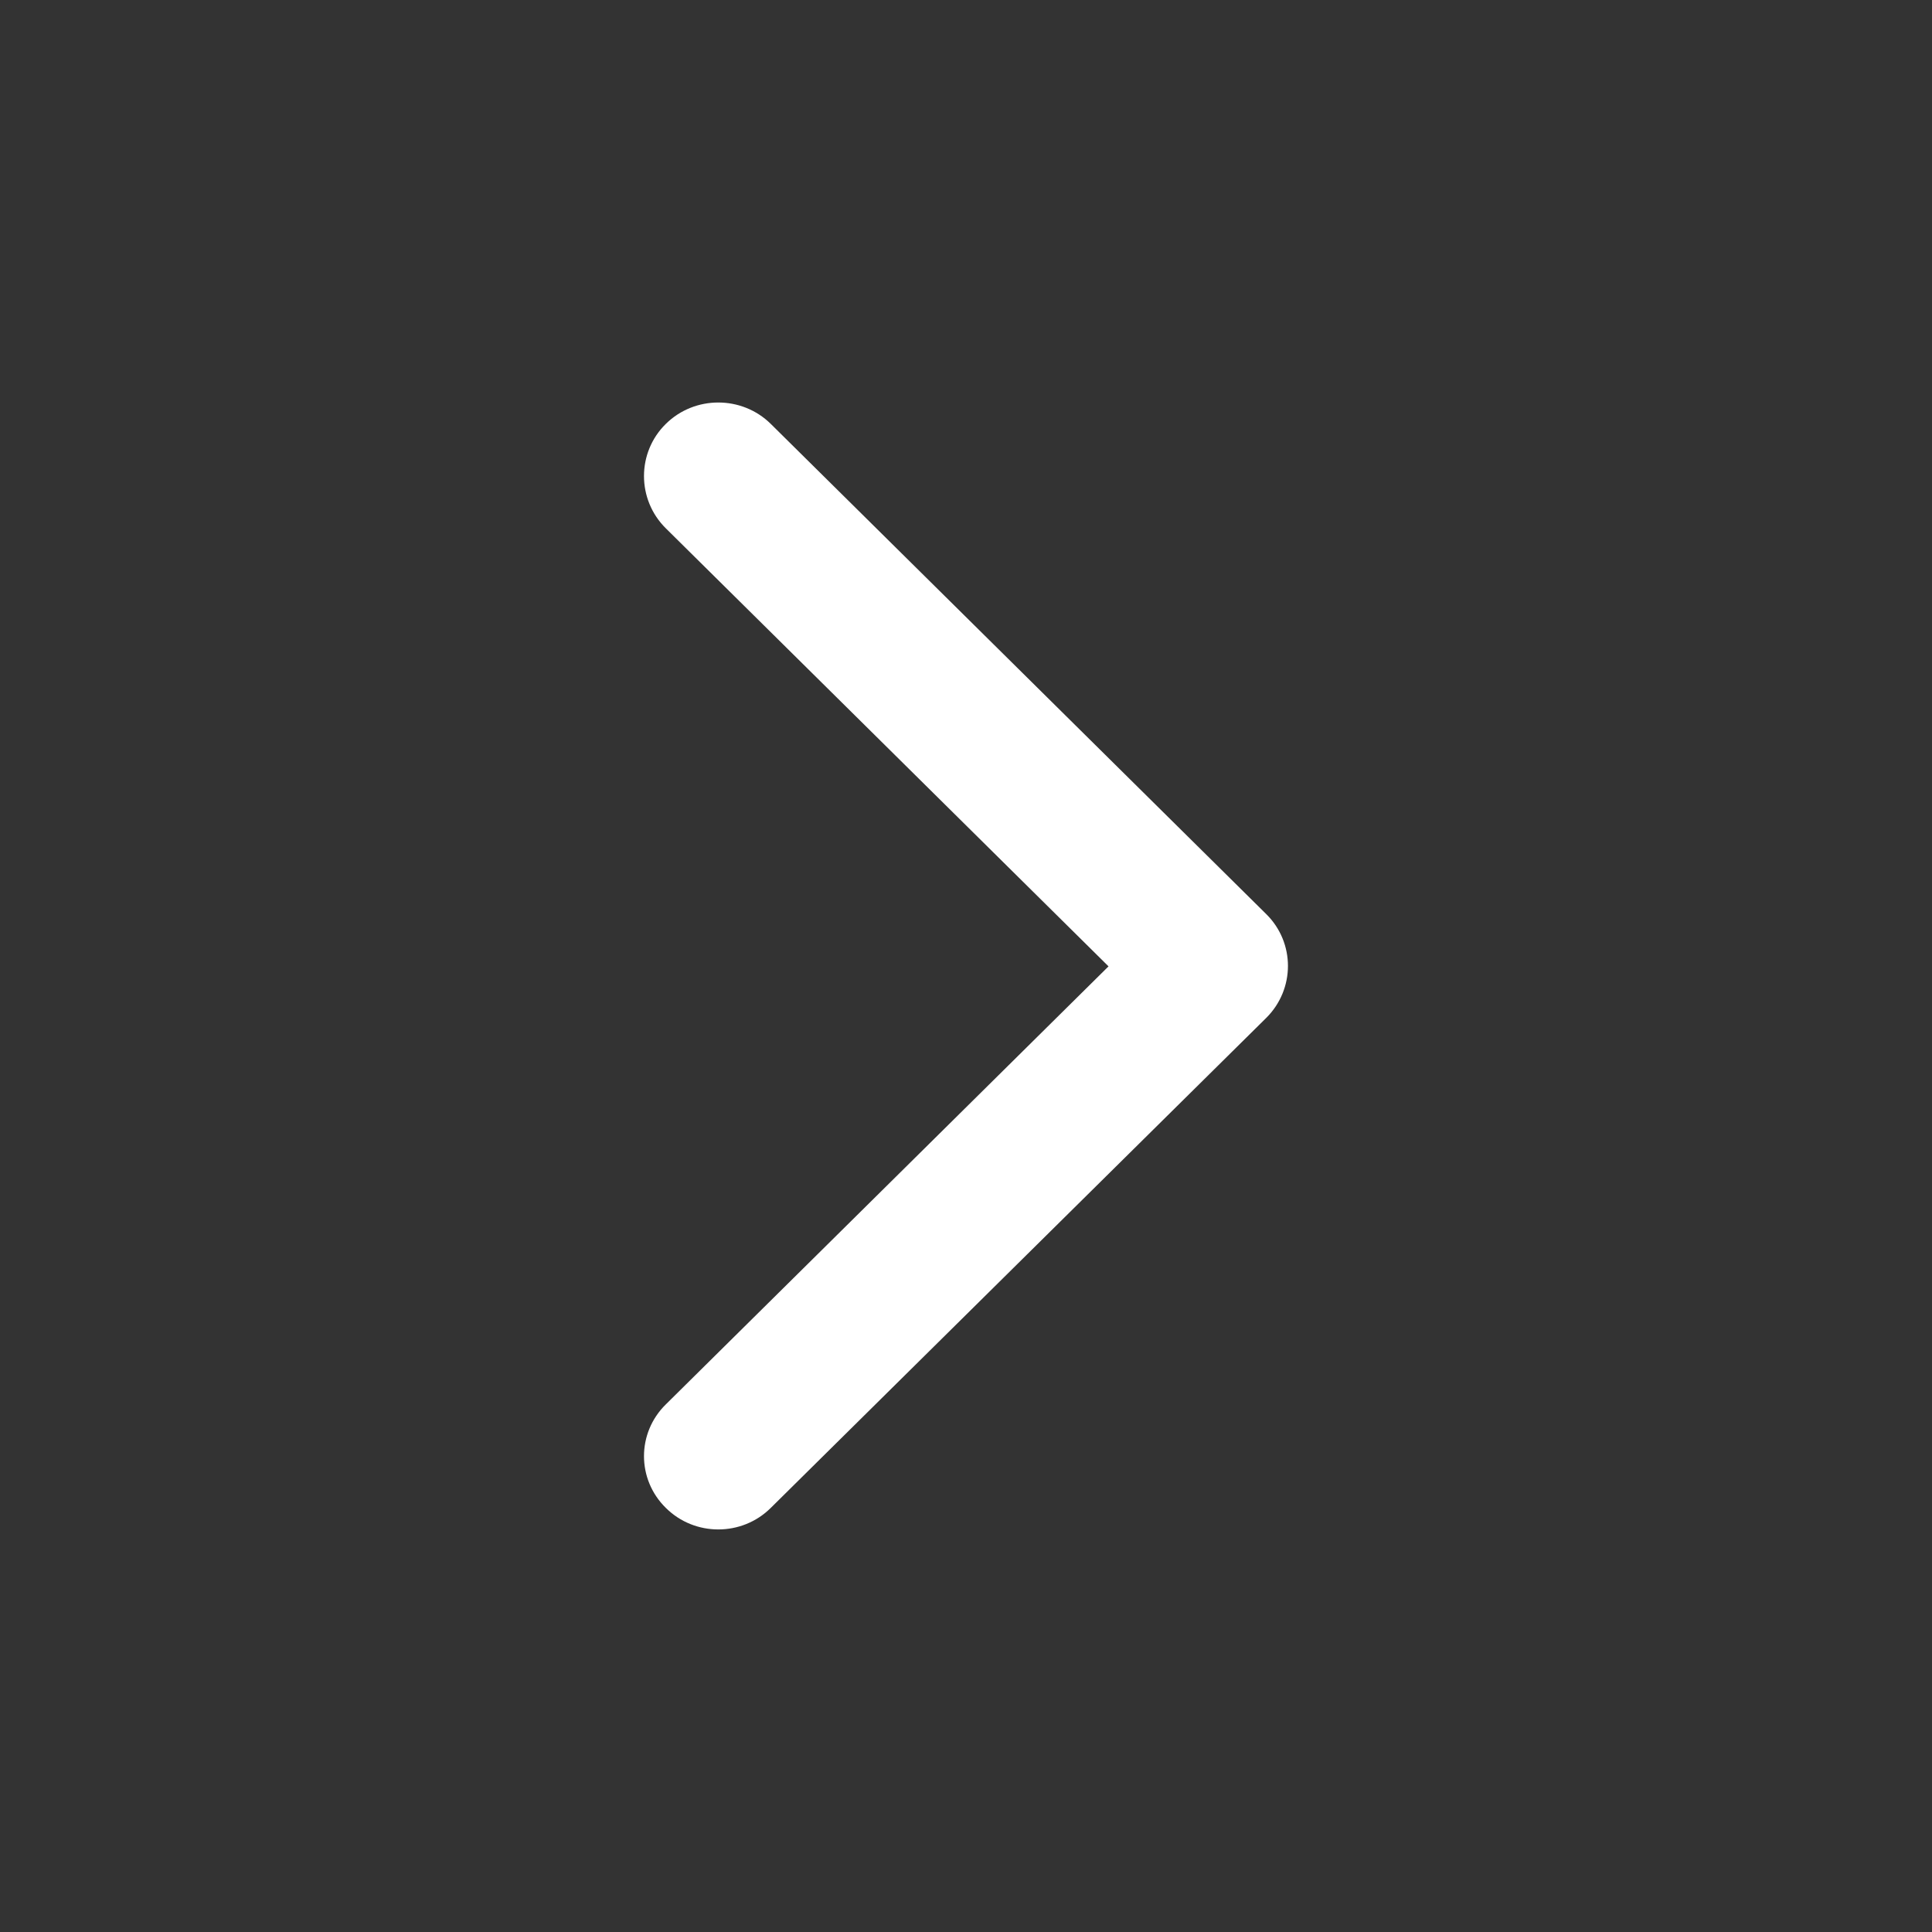 <svg width="48" height="48" viewBox="0 0 48 48" fill="none" xmlns="http://www.w3.org/2000/svg">
<rect x="0" y="0" width="48" height="48" fill="#333333" stroke="none"/>
<g>
<path fill-rule="evenodd" clip-rule="evenodd" d="M16.542 10.532C15.819 11.242 15.819 12.411 16.542 13.126L27.541 24.009L16.542 34.892C15.819 35.602 15.819 36.753 16.542 37.463C17.259 38.177 18.432 38.177 19.15 37.463L31.461 25.288C32.178 24.573 32.178 23.422 31.461 22.712L19.15 10.532C18.432 9.823 17.259 9.823 16.542 10.532Z" fill="white"/>
</g>
</svg>
